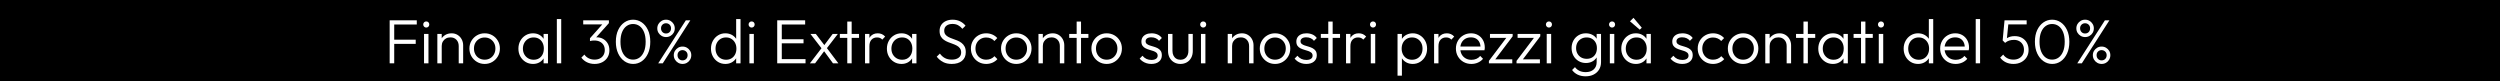 <svg xmlns="http://www.w3.org/2000/svg" xmlns:xlink="http://www.w3.org/1999/xlink" xml:space="preserve" width="4000px" height="130px" style="shape-rendering:geometricPrecision; text-rendering:geometricPrecision; image-rendering:optimizeQuality; fill-rule:evenodd; clip-rule:evenodd" viewBox="0 0 4000004 130000">
 <defs>
  <style type="text/css">
   <![CDATA[
    .fil0 {fill:black}
    .fil1 {fill:white;fill-rule:nonzero}
   ]]>
  </style>
 </defs>
 <g id="Livello_x0020_1">
  <g id="_506902400">
   <rect class="fil0" width="4000003" height="130000"></rect>
   <path class="fil1" d="M623449 101301l0 -68801 7299 0 0 68801 -7299 0zm4800 -31100l0 -6700 36900 0 0 6700 -36900 0zm0 -31000l0 -6701 38600 0 0 6701 -38600 0z"></path>
   <path id="1" class="fil1" d="M678448 101301l0 -47000 7101 0 0 47000 -7101 0zm3501 -57201c-1334,0 -2467,-483 -3400,-1449 -934,-968 -1400,-2117 -1400,-3450 0,-1401 466,-2567 1400,-3501 933,-933 2066,-1400 3400,-1400 1466,0 2649,467 3549,1400 900,934 1350,2100 1350,3501 0,1333 -450,2482 -1350,3450 -900,966 -2083,1449 -3549,1449z"></path>
   <path id="2" class="fil1" d="M733948 101301l0 -27600c0,-4134 -1216,-7484 -3649,-10050 -2433,-2567 -5651,-3851 -9650,-3851 -2733,0 -5133,600 -7200,1800 -2067,1200 -3700,2834 -4900,4901 -1200,2067 -1800,4433 -1800,7099l-3200 -1800c0,-3532 833,-6699 2499,-9499 1667,-2801 3918,-5000 6750,-6600 2834,-1601 6084,-2400 9750,-2400 3600,0 6801,867 9600,2599 2801,1734 4984,4067 6551,7001 1567,2933 2350,6133 2350,9600l0 28800 -7101 0zm-34200 0l0 -47000 7001 0 0 47000 -7001 0z"></path>
   <path id="3" class="fil1" d="M775449 102301c-4533,0 -8650,-1101 -12350,-3300 -3700,-2200 -6633,-5167 -8800,-8901 -2167,-3733 -3250,-7899 -3250,-12499 0,-4533 1083,-8634 3250,-12300 2167,-3667 5100,-6584 8800,-8750 3700,-2167 7817,-3250 12350,-3250 4600,0 8734,1066 12400,3199 3667,2134 6584,5051 8750,8751 2167,3699 3250,7817 3250,12350 0,4666 -1083,8850 -3250,12550 -2166,3699 -5083,6650 -8750,8850 -3666,2199 -7800,3300 -12400,3300zm0 -6801c3334,0 6283,-766 8850,-2299 2567,-1533 4600,-3666 6100,-6401 1500,-2733 2250,-5799 2250,-9199 0,-3401 -750,-6417 -2250,-9050 -1500,-2634 -3533,-4717 -6100,-6250 -2567,-1533 -5516,-2300 -8850,-2300 -3266,0 -6200,767 -8800,2300 -2600,1533 -4633,3616 -6100,6250 -1467,2633 -2200,5649 -2200,9050 0,3466 733,6550 2200,9250 1467,2700 3500,4817 6100,6350 2600,1533 5534,2299 8800,2299z"></path>
   <path id="4" class="fil1" d="M852849 102301c-4466,0 -8466,-1084 -12000,-3250 -3533,-2166 -6317,-5084 -8350,-8750 -2033,-3667 -3050,-7800 -3050,-12400 0,-4667 1017,-8850 3050,-12551 2033,-3699 4817,-6633 8350,-8799 3534,-2167 7500,-3250 11900,-3250 3600,0 6817,717 9650,2149 2834,1434 5133,3434 6900,6000 1767,2567 2850,5550 3251,8951l0 14700c-401,3400 -1484,6400 -3251,9000 -1767,2599 -4066,4617 -6900,6049 -2833,1434 -6016,2151 -9550,2151zm1100 -6700c4867,0 8783,-1634 11750,-4901 2967,-3265 4451,-7566 4451,-12900 0,-3532 -684,-6649 -2051,-9349 -1366,-2700 -3267,-4800 -5700,-6300 -2433,-1500 -5283,-2250 -8550,-2250 -3333,0 -6283,766 -8850,2299 -2566,1534 -4600,3651 -6100,6351 -1500,2700 -2250,5783 -2250,9249 0,3467 750,6534 2250,9201 1500,2666 3550,4766 6150,6300 2600,1533 5567,2300 8900,2300zm15800 5700l0 -12600 1400 -11600 -1400 -11301 0 -11499 7001 0 0 47000 -7001 0z"></path>
   <polygon id="5" class="fil1" points="890949,101301 890949,30501 897949,30501 897949,101301 "></polygon>
   <path id="6" class="fil1" d="M951348 102301c-4400,0 -8417,-867 -12050,-2601 -3633,-1732 -6683,-4233 -9150,-7500l4901 -4899c1666,2534 3933,4517 6799,5949 2867,1434 6000,2151 9401,2151 3333,0 6216,-634 8649,-1900 2434,-1266 4333,-3050 5700,-5351 1368,-2299 2050,-4983 2050,-8049 0,-3133 -682,-5833 -2050,-8100 -1367,-2267 -3300,-4033 -5799,-5301 -2501,-1266 -5484,-1899 -8951,-1899 -1132,0 -2283,66 -3450,200 -1167,133 -2316,366 -3450,700l2801 -4101c1132,-600 2367,-1066 3699,-1399 1333,-333 2800,-500 4401,-500 3799,0 7233,883 10299,2649 3067,1767 5484,4200 7251,7301 1767,3100 2649,6683 2649,10750 0,4334 -999,8133 -3000,11400 -2000,3266 -4782,5834 -8349,7700 -3567,1866 -7683,2800 -12351,2800zm-7400 -36600l0 -4500 21800 -24501 8500 300 -22200 24801 -8100 3900zm-10800 -26701l0 -6500 41100 0 0 4500 -6300 2000 -34800 0z"></path>
   <path id="7" class="fil1" d="M1013049 102301c-5067,0 -9701,-1450 -13901,-4350 -4200,-2901 -7549,-7017 -10050,-12351 -2499,-5332 -3750,-11599 -3750,-18799 0,-7267 1235,-13517 3701,-18750 2466,-5234 5784,-9300 9949,-12201 4167,-2900 8784,-4350 13851,-4350 5133,0 9783,1434 13950,4300 4167,2867 7484,6950 9950,12251 2467,5299 3700,11583 3700,18850 0,7200 -1233,13466 -3700,18800 -2466,5334 -5766,9433 -9900,12300 -4133,2866 -8733,4300 -13800,4300zm-200 -6900c3933,0 7416,-1117 10449,-3351 3035,-2233 5418,-5466 7151,-9699 1734,-4234 2601,-9417 2601,-15550 0,-6067 -867,-11217 -2601,-15450 -1733,-4233 -4116,-7451 -7151,-9651 -3033,-2199 -6516,-3300 -10449,-3300 -3867,0 -7317,1101 -10350,3300 -3033,2200 -5416,5400 -7150,9600 -1734,4201 -2600,9367 -2600,15501 0,6133 866,11316 2600,15550 1734,4233 4117,7466 7150,9699 3033,2234 6483,3351 10350,3351z"></path>
   <path id="8" class="fil1" d="M1053148 101301l44201 -68801 7200 0 -44100 68801 -7301 0zm38901 1000c-2533,0 -4867,-616 -7000,-1851 -2133,-1233 -3833,-2916 -5100,-5049 -1266,-2134 -1901,-4500 -1901,-7101 0,-2599 635,-4933 1901,-6999 1267,-2067 2950,-3717 5050,-4950 2100,-1234 4449,-1851 7050,-1851 2600,0 4950,617 7050,1851 2100,1233 3783,2883 5051,4950 1266,2066 1899,4400 1899,6999 0,2601 -617,4967 -1850,7101 -1233,2133 -2917,3816 -5050,5049 -2133,1235 -4500,1851 -7100,1851zm-100 -5700c2400,0 4366,-766 5901,-2301 1533,-1533 2299,-3532 2299,-6000 0,-2400 -799,-4350 -2400,-5850 -1600,-1500 -3534,-2250 -5800,-2250 -2201,0 -4067,750 -5600,2250 -1533,1500 -2301,3450 -2301,5850 0,2468 768,4467 2301,6000 1533,1535 3399,2301 5600,2301zm-26300 -37300c-2533,0 -4867,-617 -7000,-1850 -2133,-1234 -3834,-2901 -5100,-5001 -1266,-2100 -1901,-4450 -1901,-7050 0,-2599 635,-4950 1901,-7050 1266,-2100 2950,-3766 5050,-4999 2100,-1233 4449,-1851 7050,-1851 2600,0 4950,618 7050,1851 2100,1233 3783,2899 5049,4999 1268,2100 1901,4451 1901,7050 0,2600 -617,4950 -1850,7050 -1233,2100 -2917,3767 -5050,5001 -2133,1233 -4500,1850 -7100,1850zm-100 -5700c2400,0 4350,-767 5850,-2301 1500,-1533 2250,-3533 2250,-6000 0,-2400 -783,-4350 -2351,-5850 -1566,-1500 -3483,-2250 -5749,-2250 -2201,0 -4067,750 -5600,2250 -1534,1500 -2301,3450 -2301,5850 0,2467 767,4467 2301,6000 1533,1534 3399,2301 5600,2301z"></path>
   <path id="9" class="fil1" d="M1160550 102301c-4334,0 -8234,-1066 -11700,-3201 -3467,-2133 -6218,-5049 -8250,-8749 -2034,-3701 -3051,-7850 -3051,-12450 0,-4667 1017,-8850 3051,-12551 2032,-3699 4783,-6633 8250,-8799 3466,-2167 7366,-3250 11700,-3250 3532,0 6733,700 9600,2100 2866,1399 5250,3383 7149,5950 1900,2567 3018,5583 3351,9050l0 14700c-401,3400 -1517,6384 -3351,8950 -1833,2567 -4182,4583 -7050,6050 -2867,1467 -6099,2200 -9699,2200zm1200 -6700c3267,0 6133,-750 8599,-2250 2468,-1500 4400,-3600 5801,-6300 1399,-2700 2100,-5784 2100,-9251 0,-3532 -717,-6633 -2151,-9300 -1433,-2666 -3383,-4766 -5850,-6300 -2466,-1533 -5333,-2299 -8600,-2299 -3267,0 -6166,766 -8700,2299 -2533,1534 -4516,3651 -5950,6351 -1433,2700 -2150,5783 -2150,9249 0,3467 717,6551 2150,9251 1434,2700 3433,4800 6000,6300 2568,1500 5484,2250 8751,2250zm23100 5700l-7001 0 0 -12600 1400 -11600 -1400 -11301 0 -35299 7001 0 0 70800z"></path>
   <path id="10" class="fil1" d="M1199049 101301l0 -47000 7101 0 0 47000 -7101 0zm3501 -57201c-1334,0 -2468,-483 -3401,-1449 -933,-968 -1399,-2117 -1399,-3450 0,-1401 466,-2567 1399,-3501 933,-933 2067,-1400 3401,-1400 1466,0 2649,467 3549,1400 900,934 1350,2100 1350,3501 0,1333 -450,2482 -1350,3450 -900,966 -2083,1449 -3549,1449z"></path>
   <path id="11" class="fil1" d="M1243549 101301l0 -68801 7300 0 0 68801 -7300 0zm4800 0l0 -6701 40500 0 0 6701 -40500 0zm0 -32000l0 -6501 37301 0 0 6501 -37301 0zm0 -30100l0 -6701 39900 0 0 6701 -39900 0z"></path>
   <path id="12" class="fil1" d="M1332750 101301l-15701 -21401 -1500 -1200 -18900 -24399 8700 0 14600 19200 1401 1200 19999 26600 -8599 0zm-36900 0l19800 -25800 3900 5200 -15401 20600 -8299 0zm25999 -22700l-4000 -5100 14400 -19200 8301 0 -18701 24300z"></path>
   <path id="13" class="fil1" d="M1355649 101301l0 -66801 7000 0 0 66801 -7000 0zm-11900 -40700l0 -6300 30700 0 0 6300 -30700 0z"></path>
   <path id="14" class="fil1" d="M1384049 101301l0 -47000 7000 0 0 47000 -7000 0zm7000 -27401l-2899 -1299c0,-5934 1449,-10633 4350,-14100 2899,-3467 6883,-5200 11949,-5200 2334,0 4467,417 6400,1249 1934,834 3734,2151 5400,3951l-4600 4899c-1133,-1266 -2383,-2166 -3750,-2700 -1367,-532 -2916,-799 -4650,-799 -3600,0 -6533,1183 -8799,3550 -2267,2366 -3401,5850 -3401,10449z"></path>
   <path id="15" class="fil1" d="M1442448 102301c-4465,0 -8466,-1084 -12000,-3250 -3532,-2166 -6316,-5084 -8349,-8750 -2034,-3667 -3051,-7800 -3051,-12400 0,-4667 1017,-8850 3051,-12551 2033,-3699 4817,-6633 8349,-8799 3534,-2167 7500,-3250 11901,-3250 3600,0 6816,717 9650,2149 2833,1434 5133,3434 6900,6000 1767,2567 2850,5550 3250,8951l0 14700c-400,3400 -1483,6400 -3250,9000 -1767,2599 -4067,4617 -6900,6049 -2834,1434 -6017,2151 -9551,2151zm1101 -6700c4866,0 8783,-1634 11750,-4901 2967,-3265 4450,-7566 4450,-12900 0,-3532 -684,-6649 -2050,-9349 -1367,-2700 -3267,-4800 -5700,-6300 -2433,-1500 -5283,-2250 -8550,-2250 -3333,0 -6284,766 -8850,2299 -2567,1534 -4601,3651 -6101,6351 -1500,2700 -2250,5783 -2250,9249 0,3467 750,6534 2250,9201 1500,2666 3551,4766 6150,6300 2601,1533 5568,2300 8901,2300zm15800 5700l0 -12600 1399 -11600 -1399 -11301 0 -11499 7000 0 0 47000 -7000 0z"></path>
   <path id="16" class="fil1" d="M1522748 102301c-5333,0 -9933,-1017 -13800,-3051 -3866,-2032 -7266,-4882 -10200,-8550l5100 -4999c2334,3267 5050,5700 8151,7300 3099,1599 6783,2400 11049,2400 4401,0 7968,-1000 10701,-3000 2733,-2001 4099,-4767 4099,-8301 0,-2733 -633,-4983 -1900,-6750 -1266,-1766 -2916,-3199 -4950,-4299 -2033,-1101 -4283,-2083 -6750,-2950 -2466,-867 -4916,-1784 -7350,-2750 -2433,-967 -4683,-2184 -6750,-3651 -2066,-1466 -3716,-3333 -4950,-5599 -1233,-2267 -1850,-5167 -1850,-8700 0,-3734 900,-6933 2700,-9600 1800,-2667 4267,-4718 7400,-6150 3134,-1434 6700,-2151 10701,-2151 4467,0 8449,867 11949,2601 3501,1732 6417,4066 8751,6999l-5001 5001c-2133,-2534 -4466,-4467 -6999,-5801 -2534,-1333 -5501,-1999 -8901,-1999 -3999,0 -7200,933 -9600,2799 -2400,1867 -3600,4467 -3600,7800 0,2601 617,4701 1851,6301 1233,1599 2883,2933 4950,3999 2067,1067 4317,2018 6750,2850 2433,834 4883,1751 7350,2751 2466,999 4716,2267 6750,3800 2033,1533 3683,3483 4950,5850 1266,2367 1900,5383 1900,9049 0,5934 -2017,10551 -6051,13851 -4033,3300 -9516,4950 -16450,4950z"></path>
   <path id="17" class="fil1" d="M1577949 102301c-4600,0 -8749,-1084 -12450,-3250 -3700,-2166 -6633,-5117 -8800,-8850 -2166,-3734 -3249,-7901 -3249,-12500 0,-4600 1083,-8751 3249,-12450 2167,-3700 5100,-6617 8800,-8751 3701,-2133 7850,-3199 12450,-3199 3534,0 6834,666 9900,1999 3068,1334 5667,3201 7800,5601l-4600 4700c-1599,-1800 -3533,-3183 -5799,-4151 -2267,-966 -4701,-1449 -7301,-1449 -3333,0 -6300,767 -8899,2300 -2601,1533 -4634,3616 -6101,6250 -1467,2633 -2200,5683 -2200,9150 0,3399 733,6450 2200,9150 1467,2700 3500,4817 6101,6350 2599,1533 5566,2299 8899,2299 2667,0 5133,-483 7400,-1449 2268,-967 4200,-2350 5800,-4150l4700 4699c-2199,2468 -4850,4367 -7950,5700 -3099,1334 -6416,2001 -9950,2001z"></path>
   <path id="18" class="fil1" d="M1626049 102301c-4534,0 -8650,-1101 -12350,-3300 -3700,-2200 -6633,-5167 -8800,-8901 -2167,-3733 -3250,-7899 -3250,-12499 0,-4533 1083,-8634 3250,-12300 2167,-3667 5100,-6584 8800,-8750 3700,-2167 7816,-3250 12350,-3250 4600,0 8734,1066 12400,3199 3667,2134 6583,5051 8750,8751 2167,3699 3250,7817 3250,12350 0,4666 -1083,8850 -3250,12550 -2167,3699 -5083,6650 -8750,8850 -3666,2199 -7800,3300 -12400,3300zm0 -6801c3334,0 6283,-766 8850,-2299 2567,-1533 4600,-3666 6100,-6401 1500,-2733 2250,-5799 2250,-9199 0,-3401 -750,-6417 -2250,-9050 -1500,-2634 -3533,-4717 -6100,-6250 -2567,-1533 -5516,-2300 -8850,-2300 -3266,0 -6200,767 -8800,2300 -2600,1533 -4633,3616 -6100,6250 -1467,2633 -2200,5649 -2200,9050 0,3466 733,6550 2200,9250 1467,2700 3500,4817 6100,6350 2600,1533 5534,2299 8800,2299z"></path>
   <path id="19" class="fil1" d="M1695749 101301l0 -27600c0,-4134 -1217,-7484 -3650,-10050 -2433,-2567 -5650,-3851 -9649,-3851 -2733,0 -5133,600 -7200,1800 -2067,1200 -3701,2834 -4901,4901 -1200,2067 -1800,4433 -1800,7099l-3199 -1800c0,-3532 832,-6699 2499,-9499 1666,-2801 3918,-5000 6750,-6600 2833,-1601 6084,-2400 9750,-2400 3600,0 6801,867 9600,2599 2800,1734 4984,4067 6550,7001 1568,2933 2351,6133 2351,9600l0 28800 -7101 0zm-34200 0l0 -47000 7000 0 0 47000 -7000 0z"></path>
   <path id="20" class="fil1" d="M1722650 101301l0 -66801 7000 0 0 66801 -7000 0zm-11900 -40700l0 -6300 30699 0 0 6300 -30699 0z"></path>
   <path id="21" class="fil1" d="M1770650 102301c-4533,0 -8649,-1101 -12350,-3300 -3700,-2200 -6633,-5167 -8800,-8901 -2166,-3733 -3249,-7899 -3249,-12499 0,-4533 1083,-8634 3249,-12300 2167,-3667 5100,-6584 8800,-8750 3701,-2167 7817,-3250 12350,-3250 4600,0 8734,1066 12400,3199 3668,2134 6584,5051 8750,8751 2167,3699 3250,7817 3250,12350 0,4666 -1083,8850 -3250,12550 -2166,3699 -5082,6650 -8750,8850 -3666,2199 -7800,3300 -12400,3300zm0 -6801c3334,0 6283,-766 8850,-2299 2568,-1533 4600,-3666 6100,-6401 1500,-2733 2250,-5799 2250,-9199 0,-3401 -750,-6417 -2250,-9050 -1500,-2634 -3532,-4717 -6100,-6250 -2567,-1533 -5516,-2300 -8850,-2300 -3266,0 -6200,767 -8799,2300 -2601,1533 -4634,3616 -6101,6250 -1467,2633 -2200,5649 -2200,9050 0,3466 733,6550 2200,9250 1467,2700 3500,4817 6101,6350 2599,1533 5533,2299 8799,2299z"></path>
   <path id="22" class="fil1" d="M1842050 102301c-2532,0 -4967,-351 -7299,-1050 -2334,-700 -4451,-1684 -6351,-2950 -1899,-1266 -3549,-2766 -4950,-4500l4500 -4601c1867,2267 3984,3951 6351,5051 2365,1099 5016,1650 7950,1650 3133,0 5583,-600 7350,-1800 1767,-1200 2649,-2867 2649,-5000 0,-2001 -633,-3567 -1899,-4701 -1268,-1132 -2883,-2032 -4851,-2700 -1967,-666 -4050,-1316 -6249,-1950 -2201,-633 -4301,-1432 -6300,-2400 -2001,-966 -3617,-2316 -4851,-4050 -1233,-1732 -1850,-3999 -1850,-6799 0,-2667 650,-4983 1950,-6950 1301,-1967 3167,-3501 5600,-4600 2434,-1100 5317,-1650 8650,-1650 3534,0 6734,633 9600,1900 2867,1266 5168,3133 6900,5600l-4500 4500c-1399,-1800 -3150,-3183 -5250,-4151 -2100,-966 -4450,-1449 -7050,-1449 -3000,0 -5283,583 -6850,1749 -1566,1167 -2349,2684 -2349,4551 0,1800 633,3216 1899,4250 1267,1033 2884,1866 4851,2500 1966,633 4050,1266 6249,1899 2200,634 4300,1467 6300,2501 2001,1033 3618,2433 4851,4200 1233,1767 1849,4150 1849,7150 0,4200 -1516,7550 -4549,10050 -3033,2499 -7151,3750 -12351,3750z"></path>
   <path id="23" class="fil1" d="M1888650 102301c-3799,0 -7200,-883 -10200,-2650 -3000,-1767 -5349,-4184 -7050,-7250 -1699,-3067 -2550,-6667 -2550,-10800l0 -27300 7101 0 0 27000c0,2867 516,5366 1550,7500 1033,2133 2517,3800 4450,5000 1934,1200 4167,1800 6699,1800 3935,0 7050,-1301 9351,-3900 2300,-2600 3450,-6066 3450,-10400l0 -27000 6999 0 0 27300c0,4067 -832,7667 -2499,10800 -1666,3134 -4000,5567 -7000,7299 -3000,1734 -6434,2601 -10301,2601z"></path>
   <path id="24" class="fil1" d="M1921551 101301l0 -47000 7101 0 0 47000 -7101 0zm3501 -57201c-1334,0 -2467,-483 -3400,-1449 -934,-968 -1400,-2117 -1400,-3450 0,-1401 466,-2567 1400,-3501 933,-933 2066,-1400 3400,-1400 1466,0 2649,467 3549,1400 900,934 1350,2100 1350,3501 0,1333 -450,2482 -1350,3450 -900,966 -2083,1449 -3549,1449z"></path>
   <path id="25" class="fil1" d="M1998551 101301l0 -27600c0,-4134 -1217,-7484 -3650,-10050 -2433,-2567 -5650,-3851 -9649,-3851 -2734,0 -5134,600 -7200,1800 -2067,1200 -3701,2834 -4901,4901 -1200,2067 -1800,4433 -1800,7099l-3199 -1800c0,-3532 832,-6699 2499,-9499 1666,-2801 3917,-5000 6750,-6600 2833,-1601 6084,-2400 9750,-2400 3600,0 6801,867 9600,2599 2800,1734 4984,4067 6550,7001 1568,2933 2351,6133 2351,9600l0 28800 -7101 0zm-34200 0l0 -47000 7000 0 0 47000 -7000 0z"></path>
   <path id="26" class="fil1" d="M2040051 102301c-4533,0 -8649,-1101 -12349,-3300 -3701,-2200 -6633,-5167 -8801,-8901 -2166,-3733 -3249,-7899 -3249,-12499 0,-4533 1083,-8634 3249,-12300 2168,-3667 5100,-6584 8801,-8750 3700,-2167 7816,-3250 12349,-3250 4601,0 8734,1066 12401,3199 3667,2134 6583,5051 8749,8751 2168,3699 3251,7817 3251,12350 0,4666 -1083,8850 -3251,12550 -2166,3699 -5082,6650 -8749,8850 -3667,2199 -7800,3300 -12401,3300zm0 -6801c3334,0 6284,-766 8850,-2299 2568,-1533 4601,-3666 6101,-6401 1500,-2733 2250,-5799 2250,-9199 0,-3401 -750,-6417 -2250,-9050 -1500,-2634 -3533,-4717 -6101,-6250 -2566,-1533 -5516,-2300 -8850,-2300 -3266,0 -6199,767 -8799,2300 -2601,1533 -4633,3616 -6100,6250 -1467,2633 -2201,5649 -2201,9050 0,3466 734,6550 2201,9250 1467,2700 3499,4817 6100,6350 2600,1533 5533,2299 8799,2299z"></path>
   <path id="27" class="fil1" d="M2089952 102301c-2533,0 -4967,-351 -7300,-1050 -2333,-700 -4450,-1684 -6350,-2950 -1900,-1266 -3550,-2766 -4950,-4500l4500 -4601c1867,2267 3983,3951 6350,5051 2366,1099 5017,1650 7950,1650 3134,0 5584,-600 7350,-1800 1767,-1200 2650,-2867 2650,-5000 0,-2001 -633,-3567 -1900,-4701 -1267,-1132 -2883,-2032 -4850,-2700 -1967,-666 -4050,-1316 -6250,-1950 -2200,-633 -4300,-1432 -6300,-2400 -2000,-966 -3616,-2316 -4850,-4050 -1233,-1732 -1850,-3999 -1850,-6799 0,-2667 650,-4983 1950,-6950 1300,-1967 3167,-3501 5600,-4600 2434,-1100 5317,-1650 8650,-1650 3534,0 6734,633 9600,1900 2867,1266 5167,3133 6900,5600l-4500 4500c-1400,-1800 -3150,-3183 -5250,-4151 -2100,-966 -4450,-1449 -7050,-1449 -3000,0 -5283,583 -6850,1749 -1567,1167 -2350,2684 -2350,4551 0,1800 633,3216 1900,4250 1267,1033 2884,1866 4850,2500 1967,633 4050,1266 6250,1899 2200,634 4300,1467 6300,2501 2000,1033 3617,2433 4850,4200 1234,1767 1850,4150 1850,7150 0,4200 -1516,7550 -4550,10050 -3033,2499 -7150,3750 -12350,3750z"></path>
   <path id="28" class="fil1" d="M2125252 101301l0 -66801 7001 0 0 66801 -7001 0zm-11899 -40700l0 -6300 30699 0 0 6300 -30699 0z"></path>
   <path id="29" class="fil1" d="M2153652 101301l0 -47000 7000 0 0 47000 -7000 0zm7000 -27401l-2899 -1299c0,-5934 1449,-10633 4350,-14100 2899,-3467 6883,-5200 11949,-5200 2334,0 4467,417 6401,1249 1933,834 3733,2151 5400,3951l-4601 4899c-1133,-1266 -2382,-2166 -3750,-2700 -1366,-532 -2916,-799 -4650,-799 -3600,0 -6533,1183 -8799,3550 -2267,2366 -3401,5850 -3401,10449z"></path>
   <path id="30" class="fil1" d="M2193252 101301l0 -47000 7101 0 0 47000 -7101 0zm3501 -57201c-1334,0 -2467,-483 -3400,-1449 -934,-968 -1400,-2117 -1400,-3450 0,-1401 466,-2567 1400,-3501 933,-933 2066,-1400 3400,-1400 1466,0 2649,467 3549,1400 900,934 1350,2100 1350,3501 0,1333 -450,2482 -1350,3450 -900,966 -2083,1449 -3549,1449z"></path>
   <path id="31" class="fil1" d="M2260352 102301c-3600,0 -6833,-733 -9699,-2200 -2867,-1467 -5217,-3483 -7050,-6050 -1835,-2566 -2951,-5550 -3351,-8950l0 -14700c400,-3467 1534,-6483 3400,-9050 1866,-2567 4250,-4551 7151,-5950 2899,-1400 6082,-2100 9549,-2100 4333,0 8233,1083 11700,3250 3468,2166 6217,5100 8251,8799 2033,3701 3050,7884 3050,12551 0,4600 -1001,8733 -3000,12400 -2001,3666 -4751,6584 -8250,8750 -3501,2166 -7418,3250 -11751,3250zm-24300 18800l0 -66800 7000 0 0 12000 -1399 11400 1399 11499 0 31901 -7000 0zm23100 -25500c3334,0 6267,-750 8800,-2250 2534,-1500 4517,-3600 5951,-6300 1432,-2700 2149,-5784 2149,-9251 0,-3532 -717,-6633 -2149,-9300 -1434,-2666 -3417,-4766 -5951,-6300 -2533,-1533 -5433,-2299 -8700,-2299 -3267,0 -6150,766 -8650,2299 -2499,1534 -4449,3634 -5850,6300 -1400,2667 -2100,5768 -2100,9300 0,3467 700,6551 2100,9251 1401,2700 3334,4800 5800,6300 2467,1500 5334,2250 8600,2250z"></path>
   <path id="32" class="fil1" d="M2294552 101301l0 -47000 7000 0 0 47000 -7000 0zm7000 -27401l-2899 -1299c0,-5934 1449,-10633 4350,-14100 2899,-3467 6883,-5200 11949,-5200 2334,0 4467,417 6400,1249 1934,834 3734,2151 5400,3951l-4600 4899c-1133,-1266 -2382,-2166 -3750,-2700 -1367,-532 -2916,-799 -4650,-799 -3600,0 -6533,1183 -8799,3550 -2267,2366 -3401,5850 -3401,10449z"></path>
   <path id="33" class="fil1" d="M2354252 102301c-4733,0 -8967,-1066 -12701,-3201 -3733,-2133 -6682,-5065 -8850,-8799 -2166,-3733 -3249,-7933 -3249,-12600 0,-4600 1067,-8751 3200,-12450 2133,-3700 5034,-6617 8700,-8751 3667,-2133 7767,-3199 12300,-3199 4267,0 8050,966 11350,2899 3300,1934 5900,4617 7800,8051 1899,3433 2850,7383 2850,11850 0,533 -33,1150 -100,1849 -66,701 -200,1517 -401,2451l-40699 0 0 -6000 36900 0 -2501 2199c68,-3466 -516,-6450 -1749,-8949 -1233,-2500 -3000,-4434 -5301,-5800 -2299,-1367 -5082,-2051 -8349,-2051 -3400,0 -6367,734 -8901,2201 -2533,1467 -4516,3516 -5949,6150 -1434,2633 -2151,5749 -2151,9349 0,3600 750,6767 2250,9501 1500,2733 3600,4866 6300,6399 2700,1535 5817,2301 9351,2301 2867,0 5499,-517 7899,-1551 2400,-1033 4434,-2583 6101,-4650l4500 4601c-2201,2599 -4917,4617 -8150,6049 -3234,1434 -6717,2151 -10450,2151z"></path>
   <path id="34" class="fil1" d="M2382252 97401l29700 -39300 8300 0 -29700 39300 -8300 0zm0 3900l0 -3900 6101 -2501 31299 0 0 6401 -37400 0zm1700 -40700l0 -6300 36300 0 0 3800 -6600 2500 -29700 0z"></path>
   <path id="35" class="fil1" d="M2426453 97401l29700 -39300 8299 0 -29700 39300 -8299 0zm0 3900l0 -3900 6100 -2501 31299 0 0 6401 -37399 0zm1699 -40700l0 -6300 36300 0 0 3800 -6600 2500 -29700 0z"></path>
   <path id="36" class="fil1" d="M2474753 101301l0 -47000 7101 0 0 47000 -7101 0zm3501 -57201c-1334,0 -2468,-483 -3401,-1449 -933,-968 -1399,-2117 -1399,-3450 0,-1401 466,-2567 1399,-3501 933,-933 2067,-1400 3401,-1400 1465,0 2649,467 3549,1400 900,934 1350,2100 1350,3501 0,1333 -450,2482 -1350,3450 -900,966 -2084,1449 -3549,1449z"></path>
   <path id="37" class="fil1" d="M2536953 122101c-4734,0 -8950,-883 -12651,-2650 -3699,-1767 -6682,-4250 -8949,-7451l4599 -4599c1868,2534 4235,4500 7101,5900 2867,1399 6233,2100 10100,2100 5334,0 9583,-1434 12750,-4301 3166,-2866 4750,-6766 4750,-11700l0 -11700 1400 -10699 -1400 -10601 0 -12099 7001 0 0 45099c0,4535 -1034,8501 -3101,11901 -2067,3399 -4950,6050 -8650,7950 -3701,1899 -8016,2850 -12950,2850zm500 -21300c-4334,0 -8234,-1033 -11700,-3100 -3467,-2067 -6200,-4901 -8201,-8501 -1999,-3600 -3000,-7666 -3000,-12199 0,-4533 984,-8583 2951,-12150 1966,-3567 4683,-6384 8149,-8450 3468,-2067 7368,-3100 11700,-3100 3668,0 6951,700 9851,2100 2899,1399 5233,3383 7000,5950 1767,2567 2850,5583 3249,9050l0 13300c-399,3399 -1500,6383 -3300,8949 -1800,2567 -4132,4568 -6999,6000 -2866,1434 -6100,2151 -9700,2151zm1300 -6700c3267,0 6117,-701 8550,-2100 2433,-1400 4334,-3384 5700,-5951 1367,-2566 2049,-5583 2049,-9049 0,-3401 -682,-6367 -2049,-8900 -1366,-2533 -3283,-4534 -5751,-6000 -2466,-1467 -5332,-2200 -8599,-2200 -3267,0 -6183,733 -8750,2200 -2566,1466 -4567,3467 -6000,6000 -1434,2533 -2151,5499 -2151,8900 0,3333 734,6300 2201,8899 1467,2601 3466,4617 6000,6051 2533,1433 5467,2150 8800,2150z"></path>
   <path id="38" class="fil1" d="M2575752 101301l0 -47000 7101 0 0 47000 -7101 0zm3501 -57201c-1333,0 -2467,-483 -3400,-1449 -933,-968 -1400,-2117 -1400,-3450 0,-1401 467,-2567 1400,-3501 933,-933 2067,-1400 3400,-1400 1466,0 2649,467 3549,1400 900,934 1350,2100 1350,3501 0,1333 -450,2482 -1350,3450 -900,966 -2083,1449 -3549,1449z"></path>
   <path id="39" class="fil1" d="M2617452 102301c-4465,0 -8466,-1084 -12000,-3250 -3532,-2166 -6316,-5084 -8349,-8750 -2034,-3667 -3051,-7800 -3051,-12400 0,-4667 1017,-8850 3051,-12551 2033,-3699 4817,-6633 8349,-8799 3534,-2167 7500,-3250 11901,-3250 3600,0 6816,717 9650,2149 2833,1434 5133,3434 6900,6000 1767,2567 2850,5550 3250,8951l0 14700c-400,3400 -1483,6400 -3250,9000 -1767,2599 -4067,4617 -6900,6049 -2834,1434 -6017,2151 -9551,2151zm1101 -6700c4866,0 8783,-1634 11750,-4901 2967,-3265 4450,-7566 4450,-12900 0,-3532 -684,-6649 -2050,-9349 -1367,-2700 -3267,-4800 -5700,-6300 -2433,-1500 -5283,-2250 -8550,-2250 -3333,0 -6284,766 -8850,2299 -2567,1534 -4601,3651 -6101,6351 -1500,2700 -2250,5783 -2250,9249 0,3467 750,6534 2250,9201 1500,2666 3551,4766 6150,6300 2601,1533 5568,2300 8901,2300zm15800 5700l0 -12600 1399 -11600 -1399 -11301 0 -11499 7000 0 0 47000 -7000 0zm-10700 -53801l-15700 -13399 5599 -5601 13301 15801 -3200 3199z"></path>
   <path id="40" class="fil1" d="M2691452 102301c-2532,0 -4966,-351 -7299,-1050 -2334,-700 -4450,-1684 -6351,-2950 -1899,-1266 -3549,-2766 -4950,-4500l4500 -4601c1867,2267 3984,3951 6351,5051 2366,1099 5016,1650 7950,1650 3133,0 5583,-600 7350,-1800 1767,-1200 2649,-2867 2649,-5000 0,-2001 -633,-3567 -1899,-4701 -1267,-1132 -2883,-2032 -4851,-2700 -1966,-666 -4050,-1316 -6249,-1950 -2200,-633 -4300,-1432 -6300,-2400 -2001,-966 -3617,-2316 -4851,-4050 -1233,-1732 -1849,-3999 -1849,-6799 0,-2667 649,-4983 1950,-6950 1300,-1967 3166,-3501 5599,-4600 2434,-1100 5317,-1650 8651,-1650 3533,0 6733,633 9600,1900 2866,1266 5167,3133 6900,5600l-4500 4500c-1400,-1800 -3150,-3183 -5250,-4151 -2100,-966 -4451,-1449 -7050,-1449 -3000,0 -5284,583 -6851,1749 -1566,1167 -2349,2684 -2349,4551 0,1800 633,3216 1899,4250 1267,1033 2884,1866 4851,2500 1966,633 4050,1266 6249,1899 2201,634 4301,1467 6300,2501 2001,1033 3618,2433 4851,4200 1233,1767 1850,4150 1850,7150 0,4200 -1517,7550 -4550,10050 -3033,2499 -7150,3750 -12351,3750z"></path>
   <path id="41" class="fil1" d="M2740853 102301c-4600,0 -8750,-1084 -12450,-3250 -3700,-2166 -6633,-5117 -8800,-8850 -2167,-3734 -3250,-7901 -3250,-12500 0,-4600 1083,-8751 3250,-12450 2167,-3700 5100,-6617 8800,-8751 3700,-2133 7850,-3199 12450,-3199 3534,0 6834,666 9900,1999 3067,1334 5667,3201 7800,5601l-4600 4700c-1600,-1800 -3533,-3183 -5800,-4151 -2266,-966 -4700,-1449 -7300,-1449 -3333,0 -6300,767 -8900,2300 -2600,1533 -4633,3616 -6100,6250 -1467,2633 -2200,5683 -2200,9150 0,3399 733,6450 2200,9150 1467,2700 3500,4817 6100,6350 2600,1533 5567,2299 8900,2299 2667,0 5133,-483 7400,-1449 2267,-967 4200,-2350 5800,-4150l4700 4699c-2200,2468 -4850,4367 -7950,5700 -3100,1334 -6416,2001 -9950,2001z"></path>
   <path id="42" class="fil1" d="M2788952 102301c-4533,0 -8649,-1101 -12349,-3300 -3701,-2200 -6633,-5167 -8801,-8901 -2166,-3733 -3249,-7899 -3249,-12499 0,-4533 1083,-8634 3249,-12300 2168,-3667 5100,-6584 8801,-8750 3700,-2167 7816,-3250 12349,-3250 4601,0 8734,1066 12401,3199 3667,2134 6583,5051 8749,8751 2168,3699 3251,7817 3251,12350 0,4666 -1083,8850 -3251,12550 -2166,3699 -5082,6650 -8749,8850 -3667,2199 -7800,3300 -12401,3300zm0 -6801c3334,0 6284,-766 8850,-2299 2568,-1533 4601,-3666 6101,-6401 1500,-2733 2250,-5799 2250,-9199 0,-3401 -750,-6417 -2250,-9050 -1500,-2634 -3533,-4717 -6101,-6250 -2566,-1533 -5516,-2300 -8850,-2300 -3266,0 -6199,767 -8799,2300 -2601,1533 -4633,3616 -6100,6250 -1467,2633 -2201,5649 -2201,9050 0,3466 734,6550 2201,9250 1467,2700 3499,4817 6100,6350 2600,1533 5533,2299 8799,2299z"></path>
   <path id="43" class="fil1" d="M2858653 101301l0 -27600c0,-4134 -1217,-7484 -3650,-10050 -2433,-2567 -5650,-3851 -9650,-3851 -2733,0 -5133,600 -7200,1800 -2067,1200 -3700,2834 -4900,4901 -1200,2067 -1800,4433 -1800,7099l-3200 -1800c0,-3532 833,-6699 2500,-9499 1666,-2801 3917,-5000 6750,-6600 2833,-1601 6083,-2400 9750,-2400 3600,0 6800,867 9600,2599 2800,1734 4984,4067 6550,7001 1567,2933 2350,6133 2350,9600l0 28800 -7100 0zm-34200 0l0 -47000 7000 0 0 47000 -7000 0z"></path>
   <path id="44" class="fil1" d="M2885553 101301l0 -66801 7001 0 0 66801 -7001 0zm-11899 -40700l0 -6300 30699 0 0 6300 -30699 0z"></path>
   <path id="45" class="fil1" d="M2932653 102301c-4465,0 -8466,-1084 -12000,-3250 -3532,-2166 -6316,-5084 -8349,-8750 -2034,-3667 -3051,-7800 -3051,-12400 0,-4667 1017,-8850 3051,-12551 2033,-3699 4817,-6633 8349,-8799 3534,-2167 7500,-3250 11901,-3250 3600,0 6816,717 9650,2149 2833,1434 5133,3434 6900,6000 1767,2567 2850,5550 3250,8951l0 14700c-400,3400 -1483,6400 -3250,9000 -1767,2599 -4067,4617 -6900,6049 -2834,1434 -6017,2151 -9551,2151zm1101 -6700c4866,0 8783,-1634 11750,-4901 2967,-3265 4450,-7566 4450,-12900 0,-3532 -684,-6649 -2050,-9349 -1367,-2700 -3267,-4800 -5700,-6300 -2433,-1500 -5283,-2250 -8550,-2250 -3333,0 -6284,766 -8850,2299 -2567,1534 -4601,3651 -6101,6351 -1500,2700 -2250,5783 -2250,9249 0,3467 750,6534 2250,9201 1500,2666 3551,4766 6150,6300 2601,1533 5568,2300 8901,2300zm15800 5700l0 -12600 1400 -11600 -1400 -11301 0 -11499 7000 0 0 47000 -7000 0z"></path>
   <path id="46" class="fil1" d="M2977655 101301l0 -66801 7000 0 0 66801 -7000 0zm-11900 -40700l0 -6300 30699 0 0 6300 -30699 0z"></path>
   <path id="47" class="fil1" d="M3006054 101301l0 -47000 7101 0 0 47000 -7101 0zm3501 -57201c-1333,0 -2467,-483 -3400,-1449 -933,-968 -1400,-2117 -1400,-3450 0,-1401 467,-2567 1400,-3501 933,-933 2067,-1400 3400,-1400 1466,0 2649,467 3549,1400 900,934 1350,2100 1350,3501 0,1333 -450,2482 -1350,3450 -900,966 -2083,1449 -3549,1449z"></path>
   <path id="48" class="fil1" d="M3068855 102301c-4334,0 -8234,-1066 -11700,-3201 -3467,-2133 -6218,-5049 -8250,-8749 -2034,-3701 -3051,-7850 -3051,-12450 0,-4667 1017,-8850 3051,-12551 2032,-3699 4783,-6633 8250,-8799 3466,-2167 7366,-3250 11700,-3250 3532,0 6733,700 9600,2100 2866,1399 5250,3383 7149,5950 1900,2567 3018,5583 3351,9050l0 14700c-401,3400 -1517,6384 -3351,8950 -1833,2567 -4182,4583 -7050,6050 -2867,1467 -6099,2200 -9699,2200zm1200 -6700c3267,0 6133,-750 8599,-2250 2468,-1500 4400,-3600 5801,-6300 1399,-2700 2100,-5784 2100,-9251 0,-3532 -717,-6633 -2151,-9300 -1433,-2666 -3383,-4766 -5850,-6300 -2466,-1533 -5333,-2299 -8600,-2299 -3267,0 -6166,766 -8700,2299 -2533,1534 -4516,3651 -5950,6351 -1433,2700 -2150,5783 -2150,9249 0,3467 717,6551 2150,9251 1434,2700 3433,4800 6000,6300 2568,1500 5484,2250 8751,2250zm23100 5700l-7001 0 0 -12600 1400 -11600 -1400 -11301 0 -35299 7001 0 0 70800z"></path>
   <path id="49" class="fil1" d="M3129054 102301c-4732,0 -8967,-1066 -12700,-3201 -3733,-2133 -6683,-5065 -8850,-8799 -2166,-3733 -3249,-7933 -3249,-12600 0,-4600 1066,-8751 3199,-12450 2133,-3700 5034,-6617 8700,-8751 3668,-2133 7767,-3199 12300,-3199 4268,0 8051,966 11351,2899 3300,1934 5899,4617 7800,8051 1899,3433 2850,7383 2850,11850 0,533 -33,1150 -101,1849 -66,701 -199,1517 -400,2451l-40700 0 0 -6000 36900 0 -2500 2199c67,-3466 -516,-6450 -1749,-8949 -1233,-2500 -3000,-4434 -5301,-5800 -2300,-1367 -5082,-2051 -8349,-2051 -3401,0 -6368,734 -8901,2201 -2533,1467 -4517,3516 -5949,6150 -1434,2633 -2151,5749 -2151,9349 0,3600 750,6767 2250,9501 1500,2733 3600,4866 6300,6399 2700,1535 5817,2301 9351,2301 2866,0 5499,-517 7899,-1551 2400,-1033 4434,-2583 6100,-4650l4500 4601c-2200,2599 -4916,4617 -8149,6049 -3234,1434 -6717,2151 -10451,2151z"></path>
   <polygon id="50" class="fil1" points="3161154,101301 3161154,30501 3168155,30501 3168155,101301 "></polygon>
   <path id="51" class="fil1" d="M3221554 102301c-4533,0 -8600,-867 -12200,-2601 -3600,-1732 -6633,-4233 -9100,-7500l4900 -4899c1667,2534 3917,4517 6750,5949 2834,1434 6017,2151 9551,2151 3333,0 6266,-651 8799,-1950 2533,-1300 4517,-3133 5950,-5500 1434,-2367 2150,-5150 2150,-8351 0,-3266 -699,-6082 -2100,-8449 -1400,-2367 -3300,-4184 -5700,-5450 -2400,-1267 -5100,-1900 -8100,-1900 -2867,0 -5483,383 -7850,1150 -2367,767 -4516,1983 -6450,3650l-200 -4800c1200,-1334 2567,-2433 4100,-3300 1533,-867 3251,-1533 5150,-2000 1900,-467 4017,-700 6351,-700 4599,0 8566,983 11899,2950 3333,1967 5883,4616 7650,7950 1767,3333 2651,7100 2651,11300 0,4333 -1034,8166 -3101,11500 -2067,3333 -4917,5966 -8550,7899 -3633,1934 -7816,2901 -12550,2901zm-13400 -33700l-3900 -4001 3000 -32100 6700 0 -3300 32801 -2500 3300zm900 -29601l-1800 -6500 35400 0 0 6500 -33600 0z"></path>
   <path id="52" class="fil1" d="M3283555 102301c-5067,0 -9701,-1450 -13901,-4350 -4200,-2901 -7549,-7017 -10050,-12351 -2499,-5332 -3750,-11599 -3750,-18799 0,-7267 1234,-13517 3701,-18750 2466,-5234 5783,-9300 9949,-12201 4167,-2900 8784,-4350 13851,-4350 5133,0 9783,1434 13950,4300 4167,2867 7483,6950 9950,12251 2467,5299 3700,11583 3700,18850 0,7200 -1233,13466 -3700,18800 -2467,5334 -5767,9433 -9900,12300 -4133,2866 -8734,4300 -13800,4300zm-200 -6900c3933,0 7416,-1117 10449,-3351 3034,-2233 5418,-5466 7151,-9699 1733,-4234 2600,-9417 2600,-15550 0,-6067 -867,-11217 -2600,-15450 -1733,-4233 -4117,-7451 -7151,-9651 -3033,-2199 -6516,-3300 -10449,-3300 -3867,0 -7317,1101 -10350,3300 -3033,2200 -5417,5400 -7150,9600 -1734,4201 -2600,9367 -2600,15501 0,6133 866,11316 2600,15550 1733,4233 4117,7466 7150,9699 3033,2234 6483,3351 10350,3351z"></path>
   <path id="53" class="fil1" d="M3323654 101301l44201 -68801 7200 0 -44100 68801 -7301 0zm38901 1000c-2533,0 -4867,-616 -7000,-1851 -2133,-1233 -3833,-2916 -5100,-5049 -1267,-2134 -1901,-4500 -1901,-7101 0,-2599 634,-4933 1901,-6999 1267,-2067 2950,-3717 5050,-4950 2100,-1234 4449,-1851 7050,-1851 2600,0 4950,617 7050,1851 2100,1233 3783,2883 5050,4950 1267,2066 1900,4400 1900,6999 0,2601 -617,4967 -1850,7101 -1233,2133 -2917,3816 -5050,5049 -2133,1235 -4500,1851 -7100,1851zm-100 -5700c2400,0 4366,-766 5900,-2301 1533,-1533 2300,-3532 2300,-6000 0,-2400 -800,-4350 -2400,-5850 -1600,-1500 -3534,-2250 -5800,-2250 -2201,0 -4067,750 -5600,2250 -1533,1500 -2301,3450 -2301,5850 0,2468 768,4467 2301,6000 1533,1535 3399,2301 5600,2301zm-26300 -37300c-2533,0 -4867,-617 -7000,-1850 -2133,-1234 -3834,-2901 -5100,-5001 -1267,-2100 -1901,-4450 -1901,-7050 0,-2599 634,-4950 1901,-7050 1266,-2100 2950,-3766 5050,-4999 2100,-1233 4449,-1851 7050,-1851 2600,0 4950,618 7050,1851 2100,1233 3783,2899 5049,4999 1268,2100 1901,4451 1901,7050 0,2600 -617,4950 -1850,7050 -1233,2100 -2917,3767 -5050,5001 -2133,1233 -4500,1850 -7100,1850zm-100 -5700c2400,0 4350,-767 5850,-2301 1500,-1533 2250,-3533 2250,-6000 0,-2400 -783,-4350 -2351,-5850 -1566,-1500 -3483,-2250 -5749,-2250 -2201,0 -4067,750 -5600,2250 -1534,1500 -2301,3450 -2301,5850 0,2467 767,4467 2301,6000 1533,1534 3399,2301 5600,2301z"></path>
  </g>
 </g>
</svg>